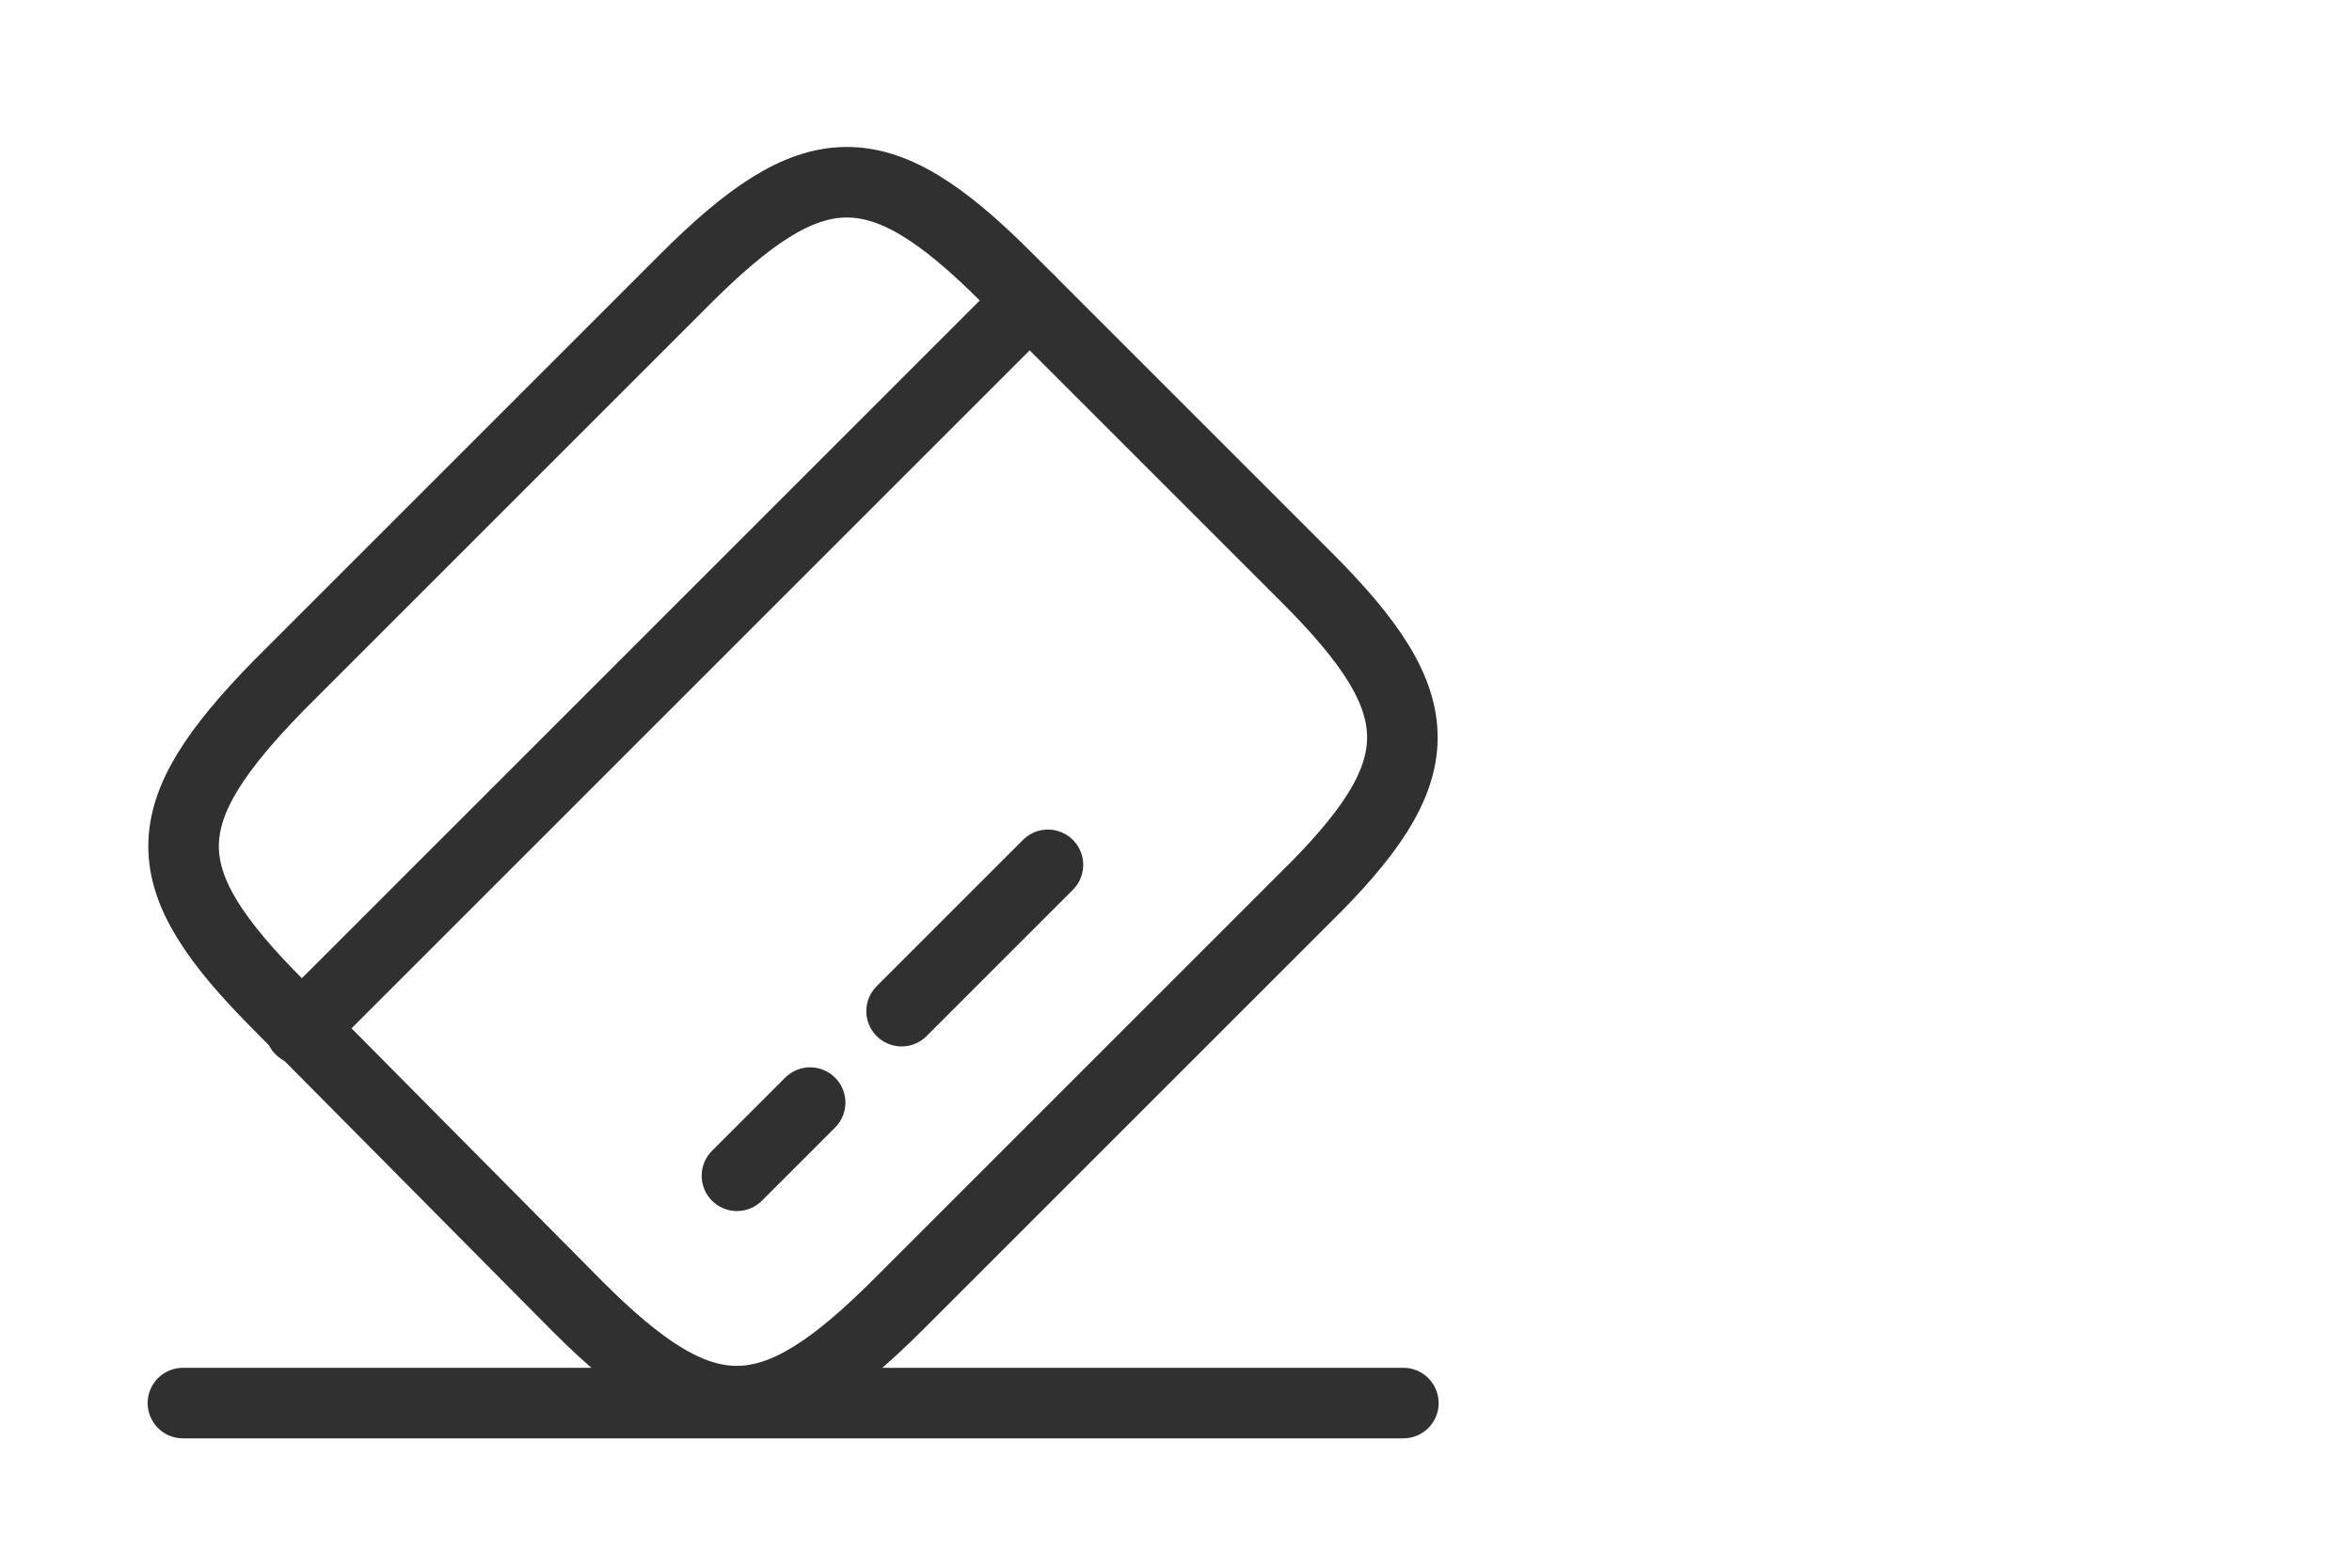 <?xml version="1.0" encoding="utf-8"?>
<!-- Generator: Adobe Illustrator 27.0.0, SVG Export Plug-In . SVG Version: 6.00 Build 0)  -->
<svg version="1.1" id="Ebene_1" xmlns="http://www.w3.org/2000/svg" xmlns:xlink="http://www.w3.org/1999/xlink" x="0px" y="0px"
	 width="90px" height="60px" viewBox="0 0 90 60" style="enable-background:new 0 0 90 60;" xml:space="preserve">
<style type="text/css">
	.st0{fill:none;stroke:#303030;stroke-width:2.7;stroke-linecap:round;stroke-linejoin:round;stroke-miterlimit:10;}
	.st1{fill:none;stroke:#303030;stroke-width:2.7;stroke-linecap:round;stroke-linejoin:round;}
</style>
<path class="st0" d="M11.5,39.4l27.9-27.9 M28.2,45l2.8-2.8 M34.5,38.7l5.6-5.6"/>
<path class="st1" d="M7,53.7h46.7 M10.7,26.2l15.5-15.5c4.9-4.9,7.4-5,12.3-0.1L50,22.1c4.9,4.9,4.9,7.4-0.1,12.3L34.4,49.9
	c-4.9,4.9-7.4,5-12.3,0.1L10.7,38.5C5.8,33.6,5.8,31.2,10.7,26.2L10.7,26.2z"/>
</svg>

